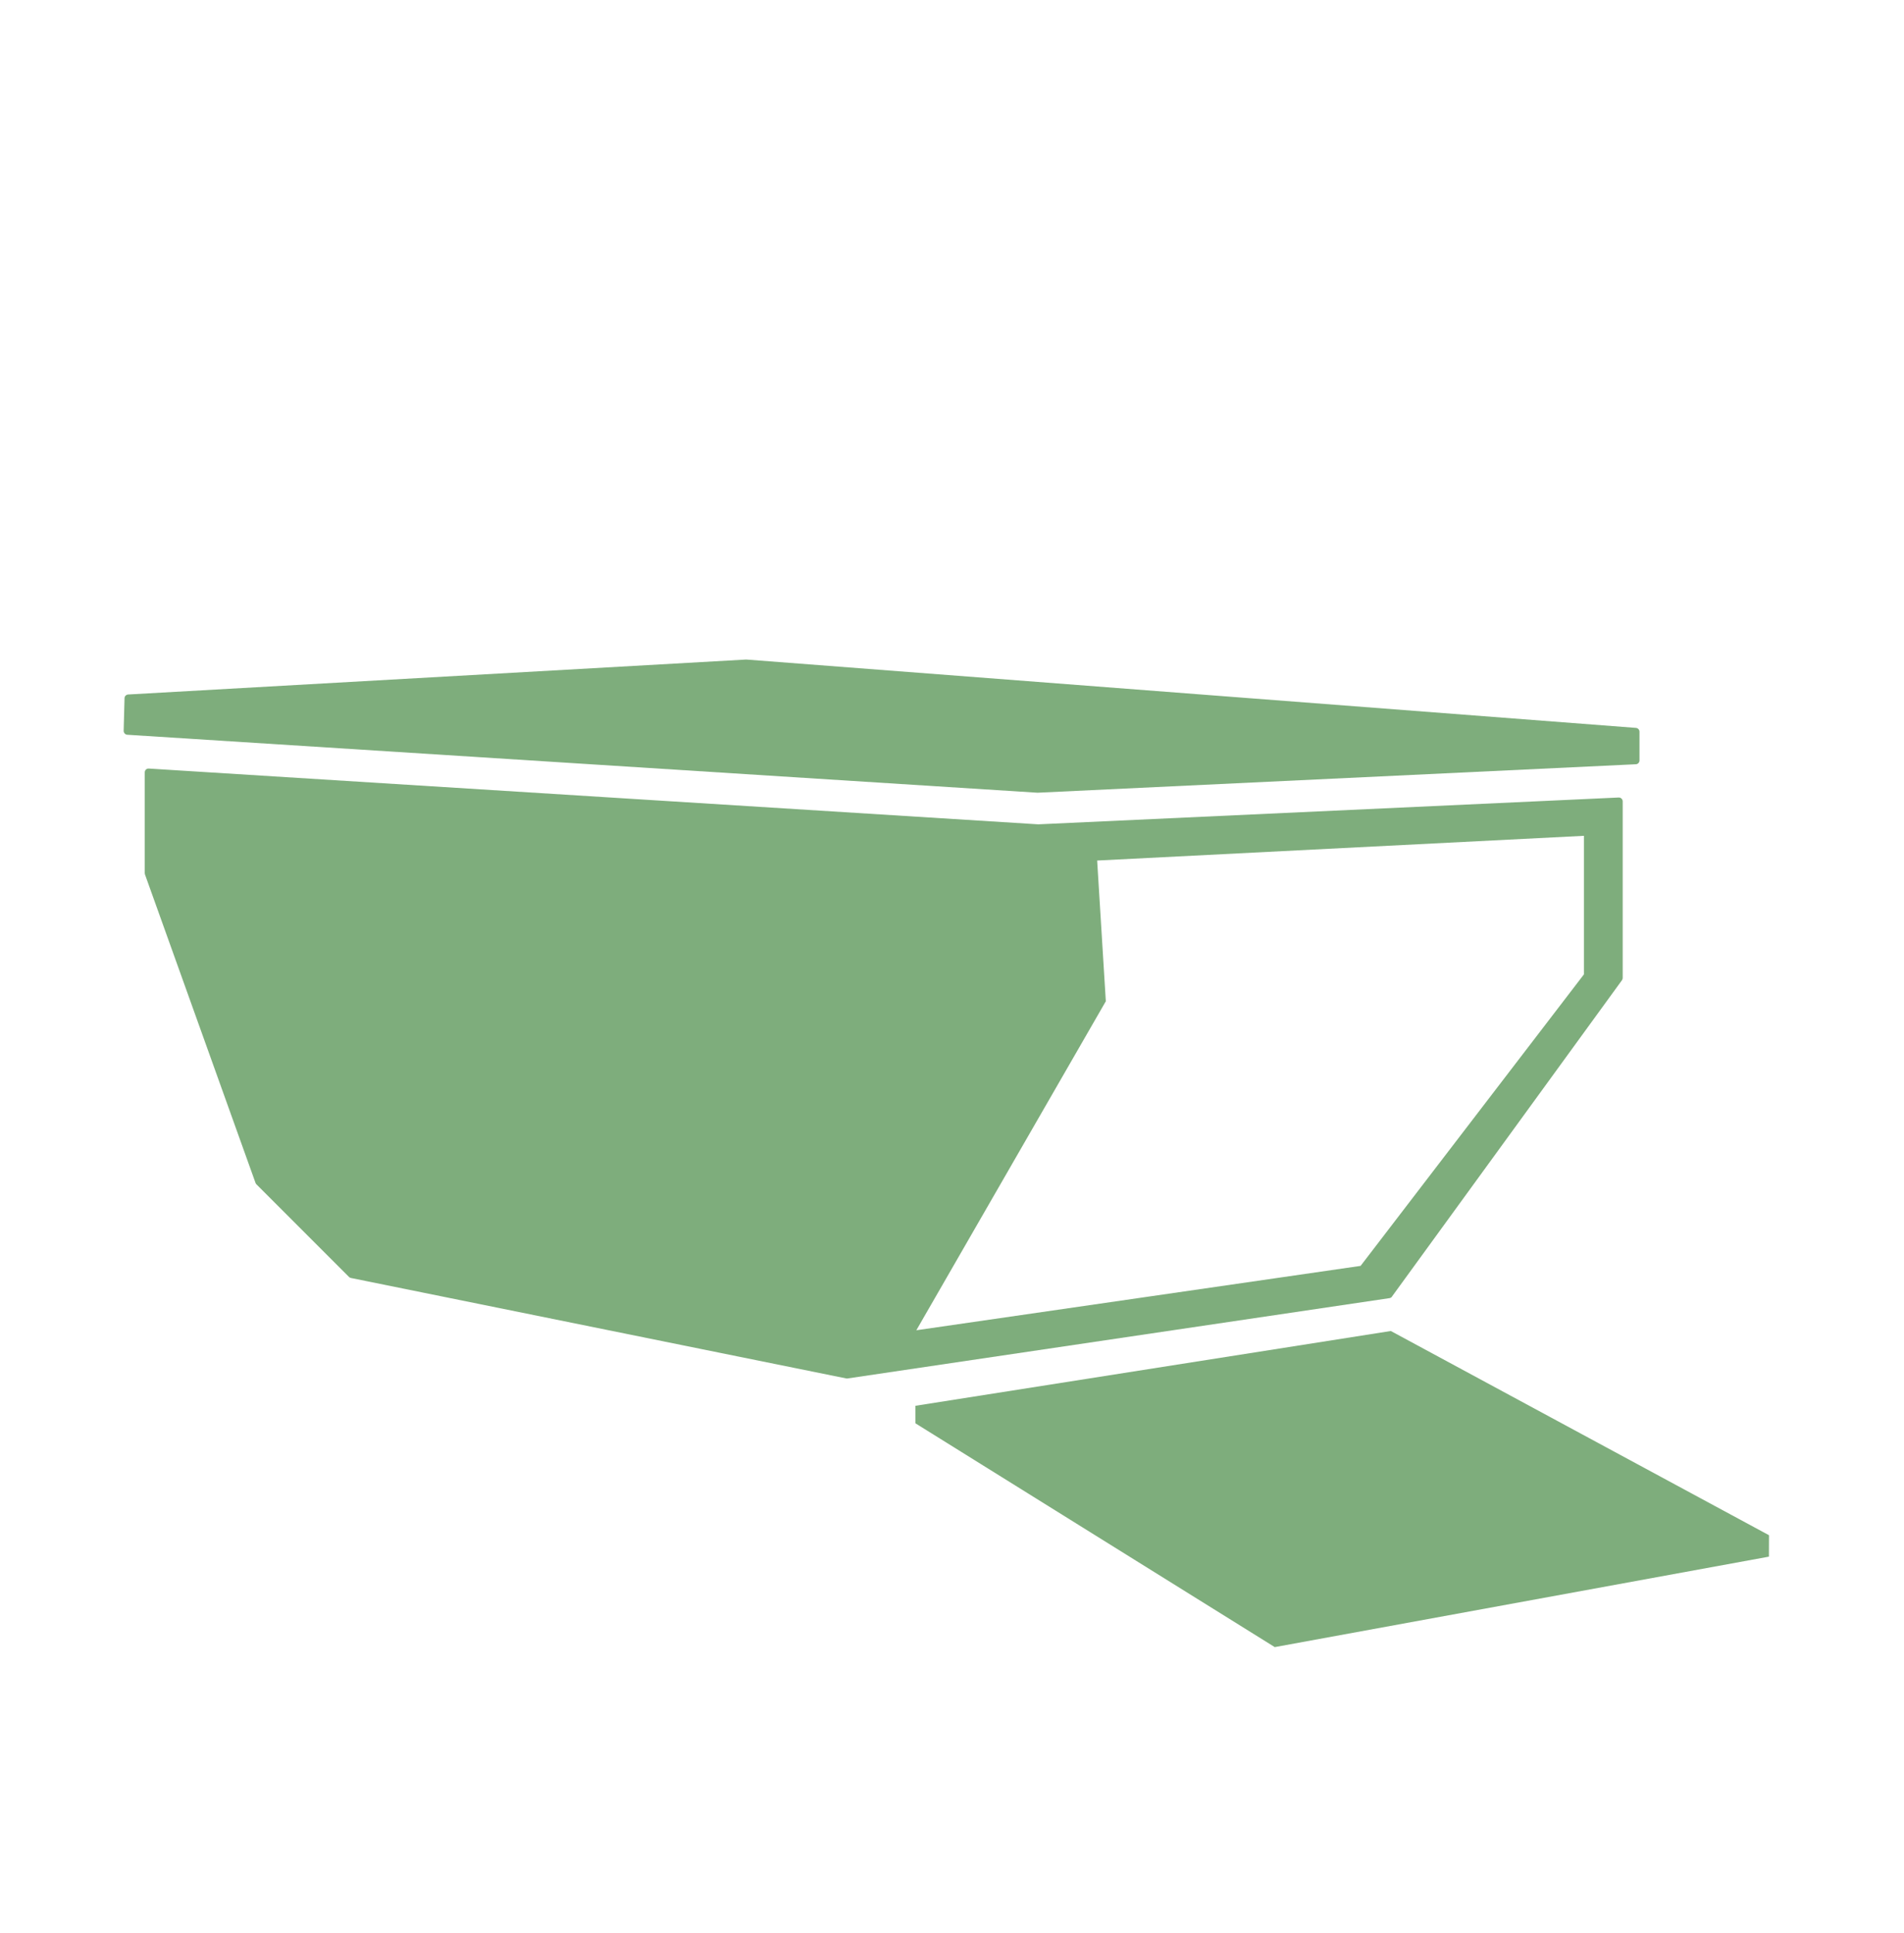 <?xml version="1.0" encoding="UTF-8"?> <svg xmlns="http://www.w3.org/2000/svg" id="a" data-name="Mulden" viewBox="0 0 283.46 287.62"><defs><style> .b { fill: #7ead7c; } </style></defs><path class="b" d="m154.41,117.97l89.13-4.24c.3-.01.54-.26.54-.57v-4.27c0-.3-.23-.54-.52-.57l-132.44-10.17s-.05,0-.07,0l-91.98,5.2c-.29.02-.53.26-.53.55l-.13,4.86c0,.3.23.56.53.58l135.41,8.62s.04,0,.06,0Z"></path><path class="b" d="m207.22,192.96l34.25-47.09c.07-.1.11-.21.11-.33v-26.29c0-.32-.27-.58-.59-.57l-86.38,3.99s-.04,0-.06,0l-132.4-8.3c-.33-.02-.6.24-.6.57v14.99c0,.06.01.13.03.19l16.46,45.91c.03.08.07.15.13.21l13.79,13.79c.08.08.18.13.29.15l73.74,14.95c.06.01.13.02.2,0l80.67-11.95c.15-.02.29-.1.38-.23Zm-70.8,5l28.21-48.96-1.29-20.94,72.47-3.68v20.62s-33.25,43.38-33.25,43.38l-66.14,9.58Z"></path><polygon class="b" points="207.06 198.07 136.28 209.2 136.29 211.81 189.78 245.11 263.35 231.65 263.36 228.46 207.06 198.07"></polygon></svg> 
